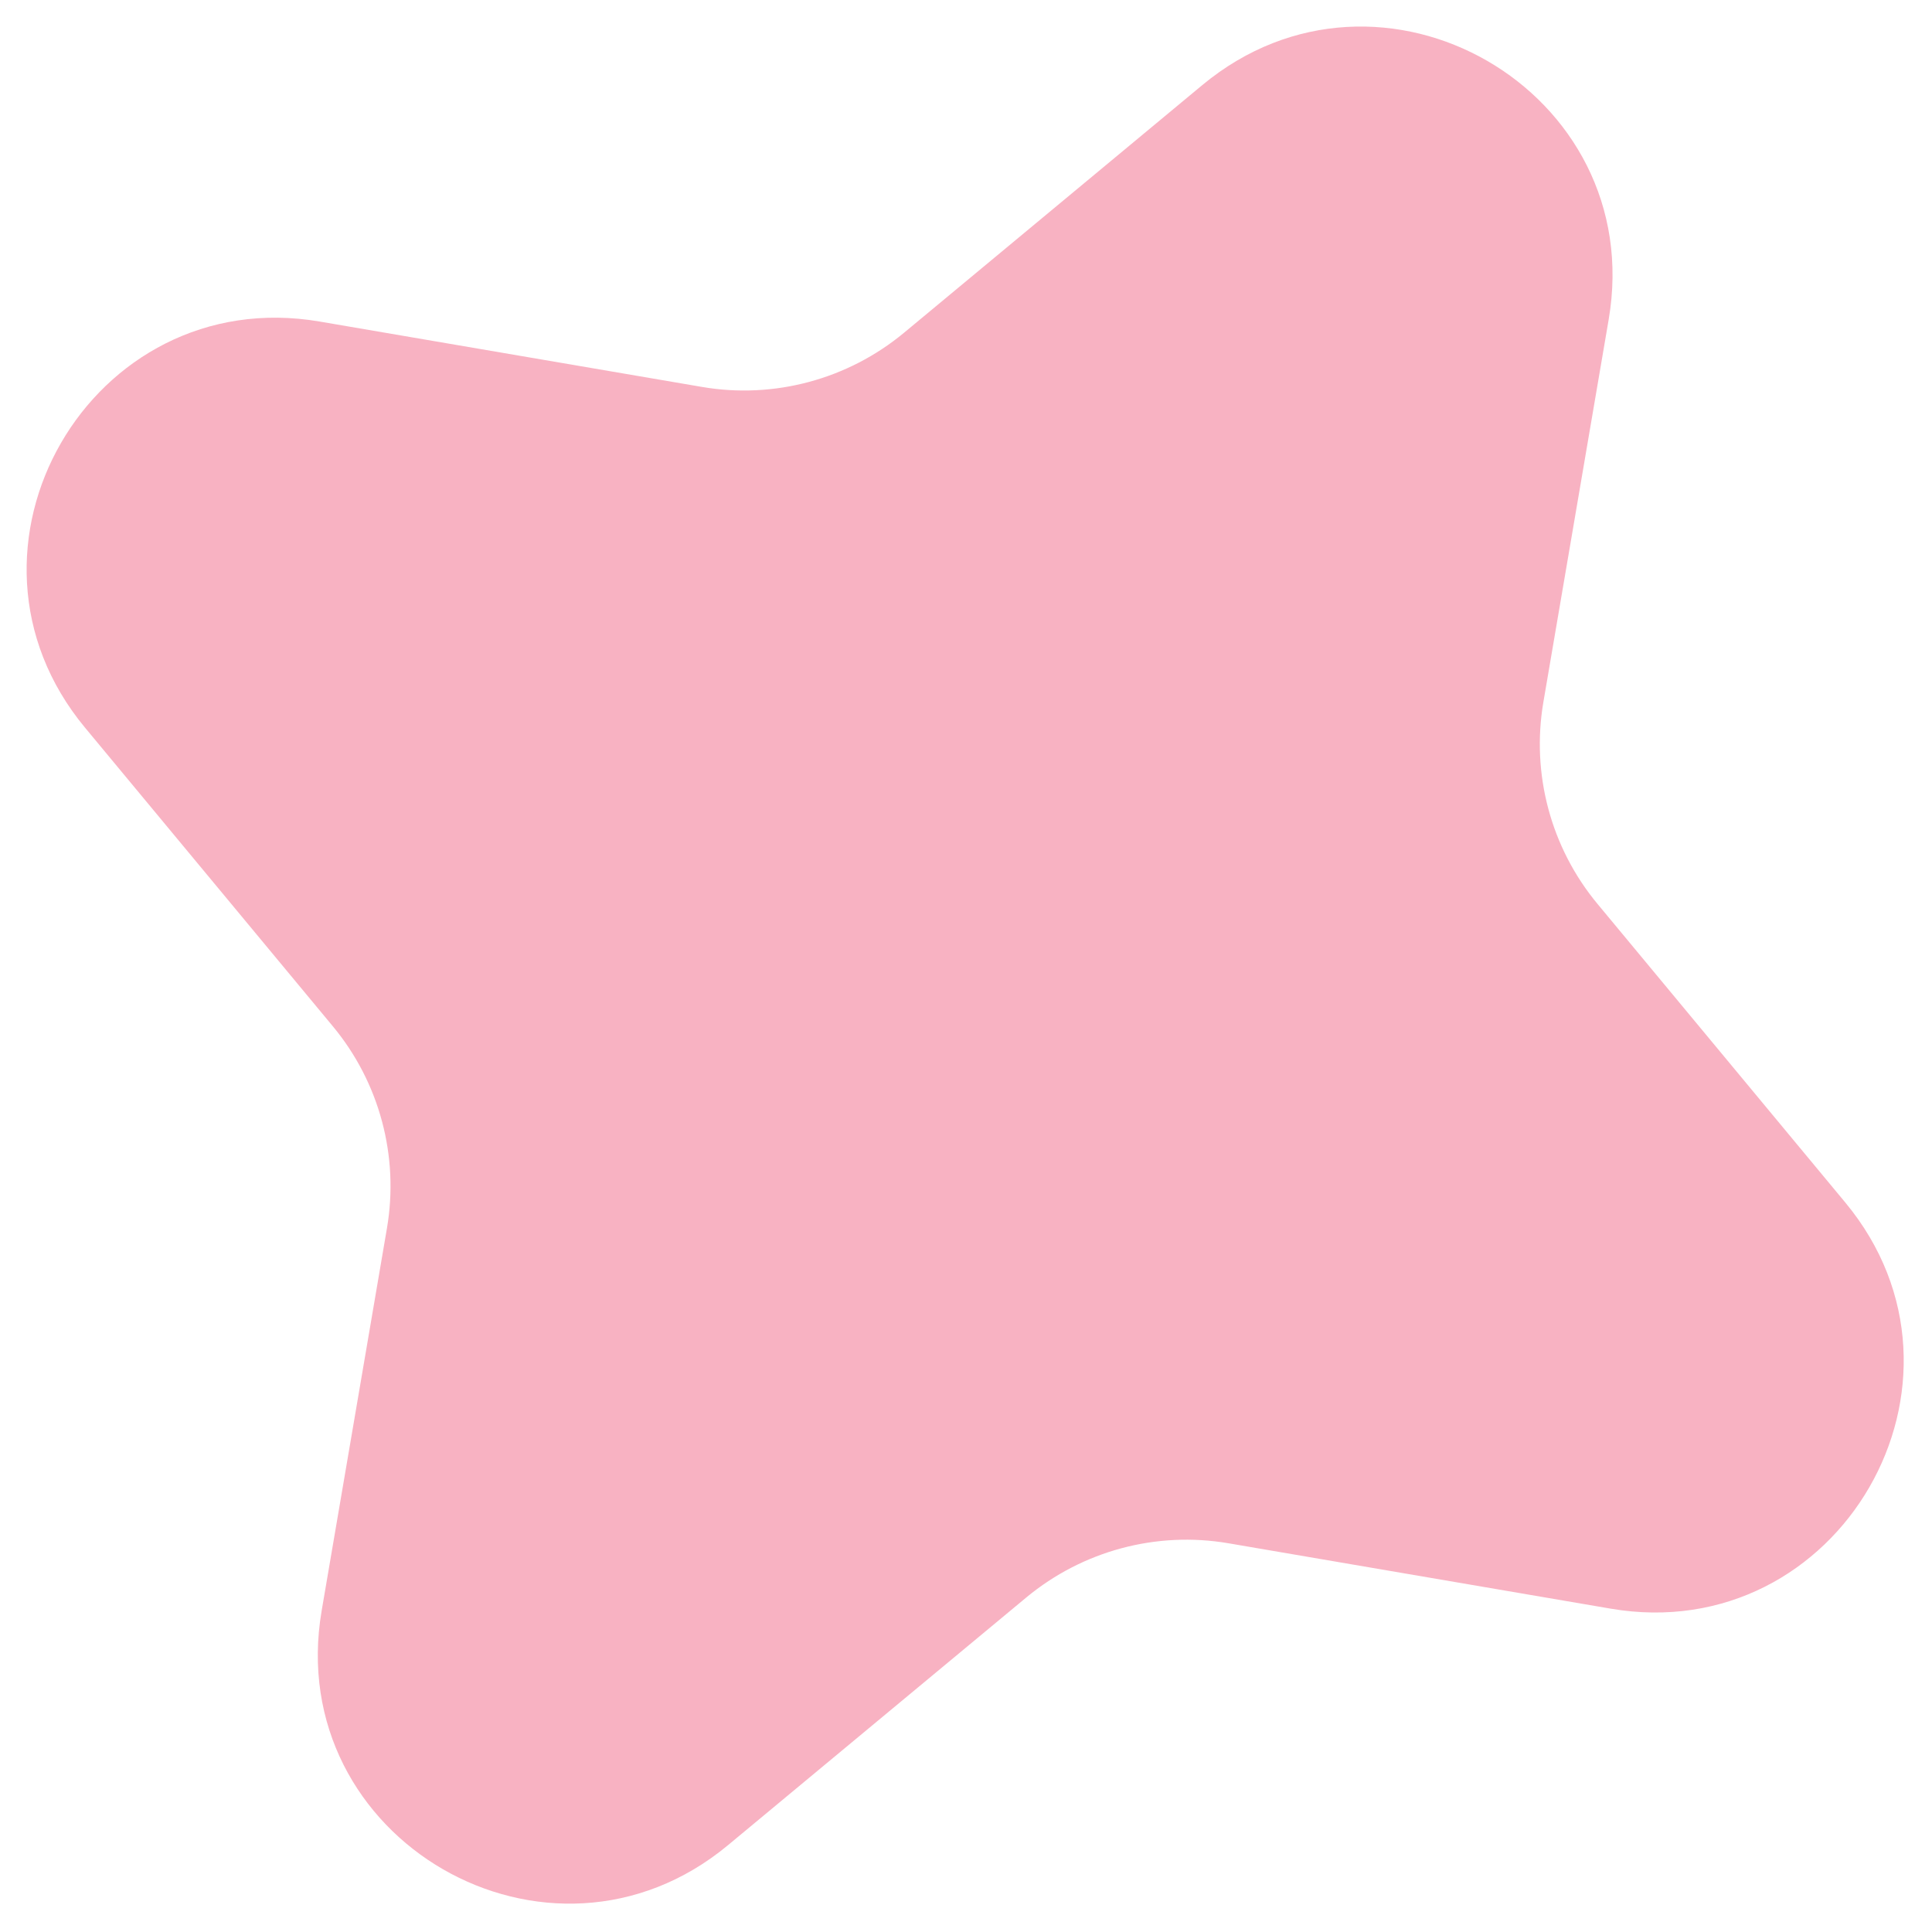 <?xml version="1.0" encoding="UTF-8"?> <svg xmlns="http://www.w3.org/2000/svg" width="14" height="14" viewBox="0 0 14 14" fill="none"> <path d="M8.713 0.616C10.008 -0.458 11.941 0.657 11.657 2.316L11.184 5.087C11.095 5.608 11.238 6.143 11.576 6.55L13.371 8.713C14.446 10.007 13.33 11.94 11.672 11.657L8.901 11.183C8.379 11.094 7.845 11.238 7.438 11.575L5.275 13.371C3.98 14.445 2.047 13.33 2.331 11.671L2.804 8.9C2.893 8.379 2.75 7.844 2.412 7.437L0.617 5.274C-0.458 3.98 0.658 2.047 2.316 2.33L5.088 2.804C5.609 2.893 6.143 2.749 6.55 2.412L8.713 0.616Z" fill="#F8B2C2"></path> </svg> 